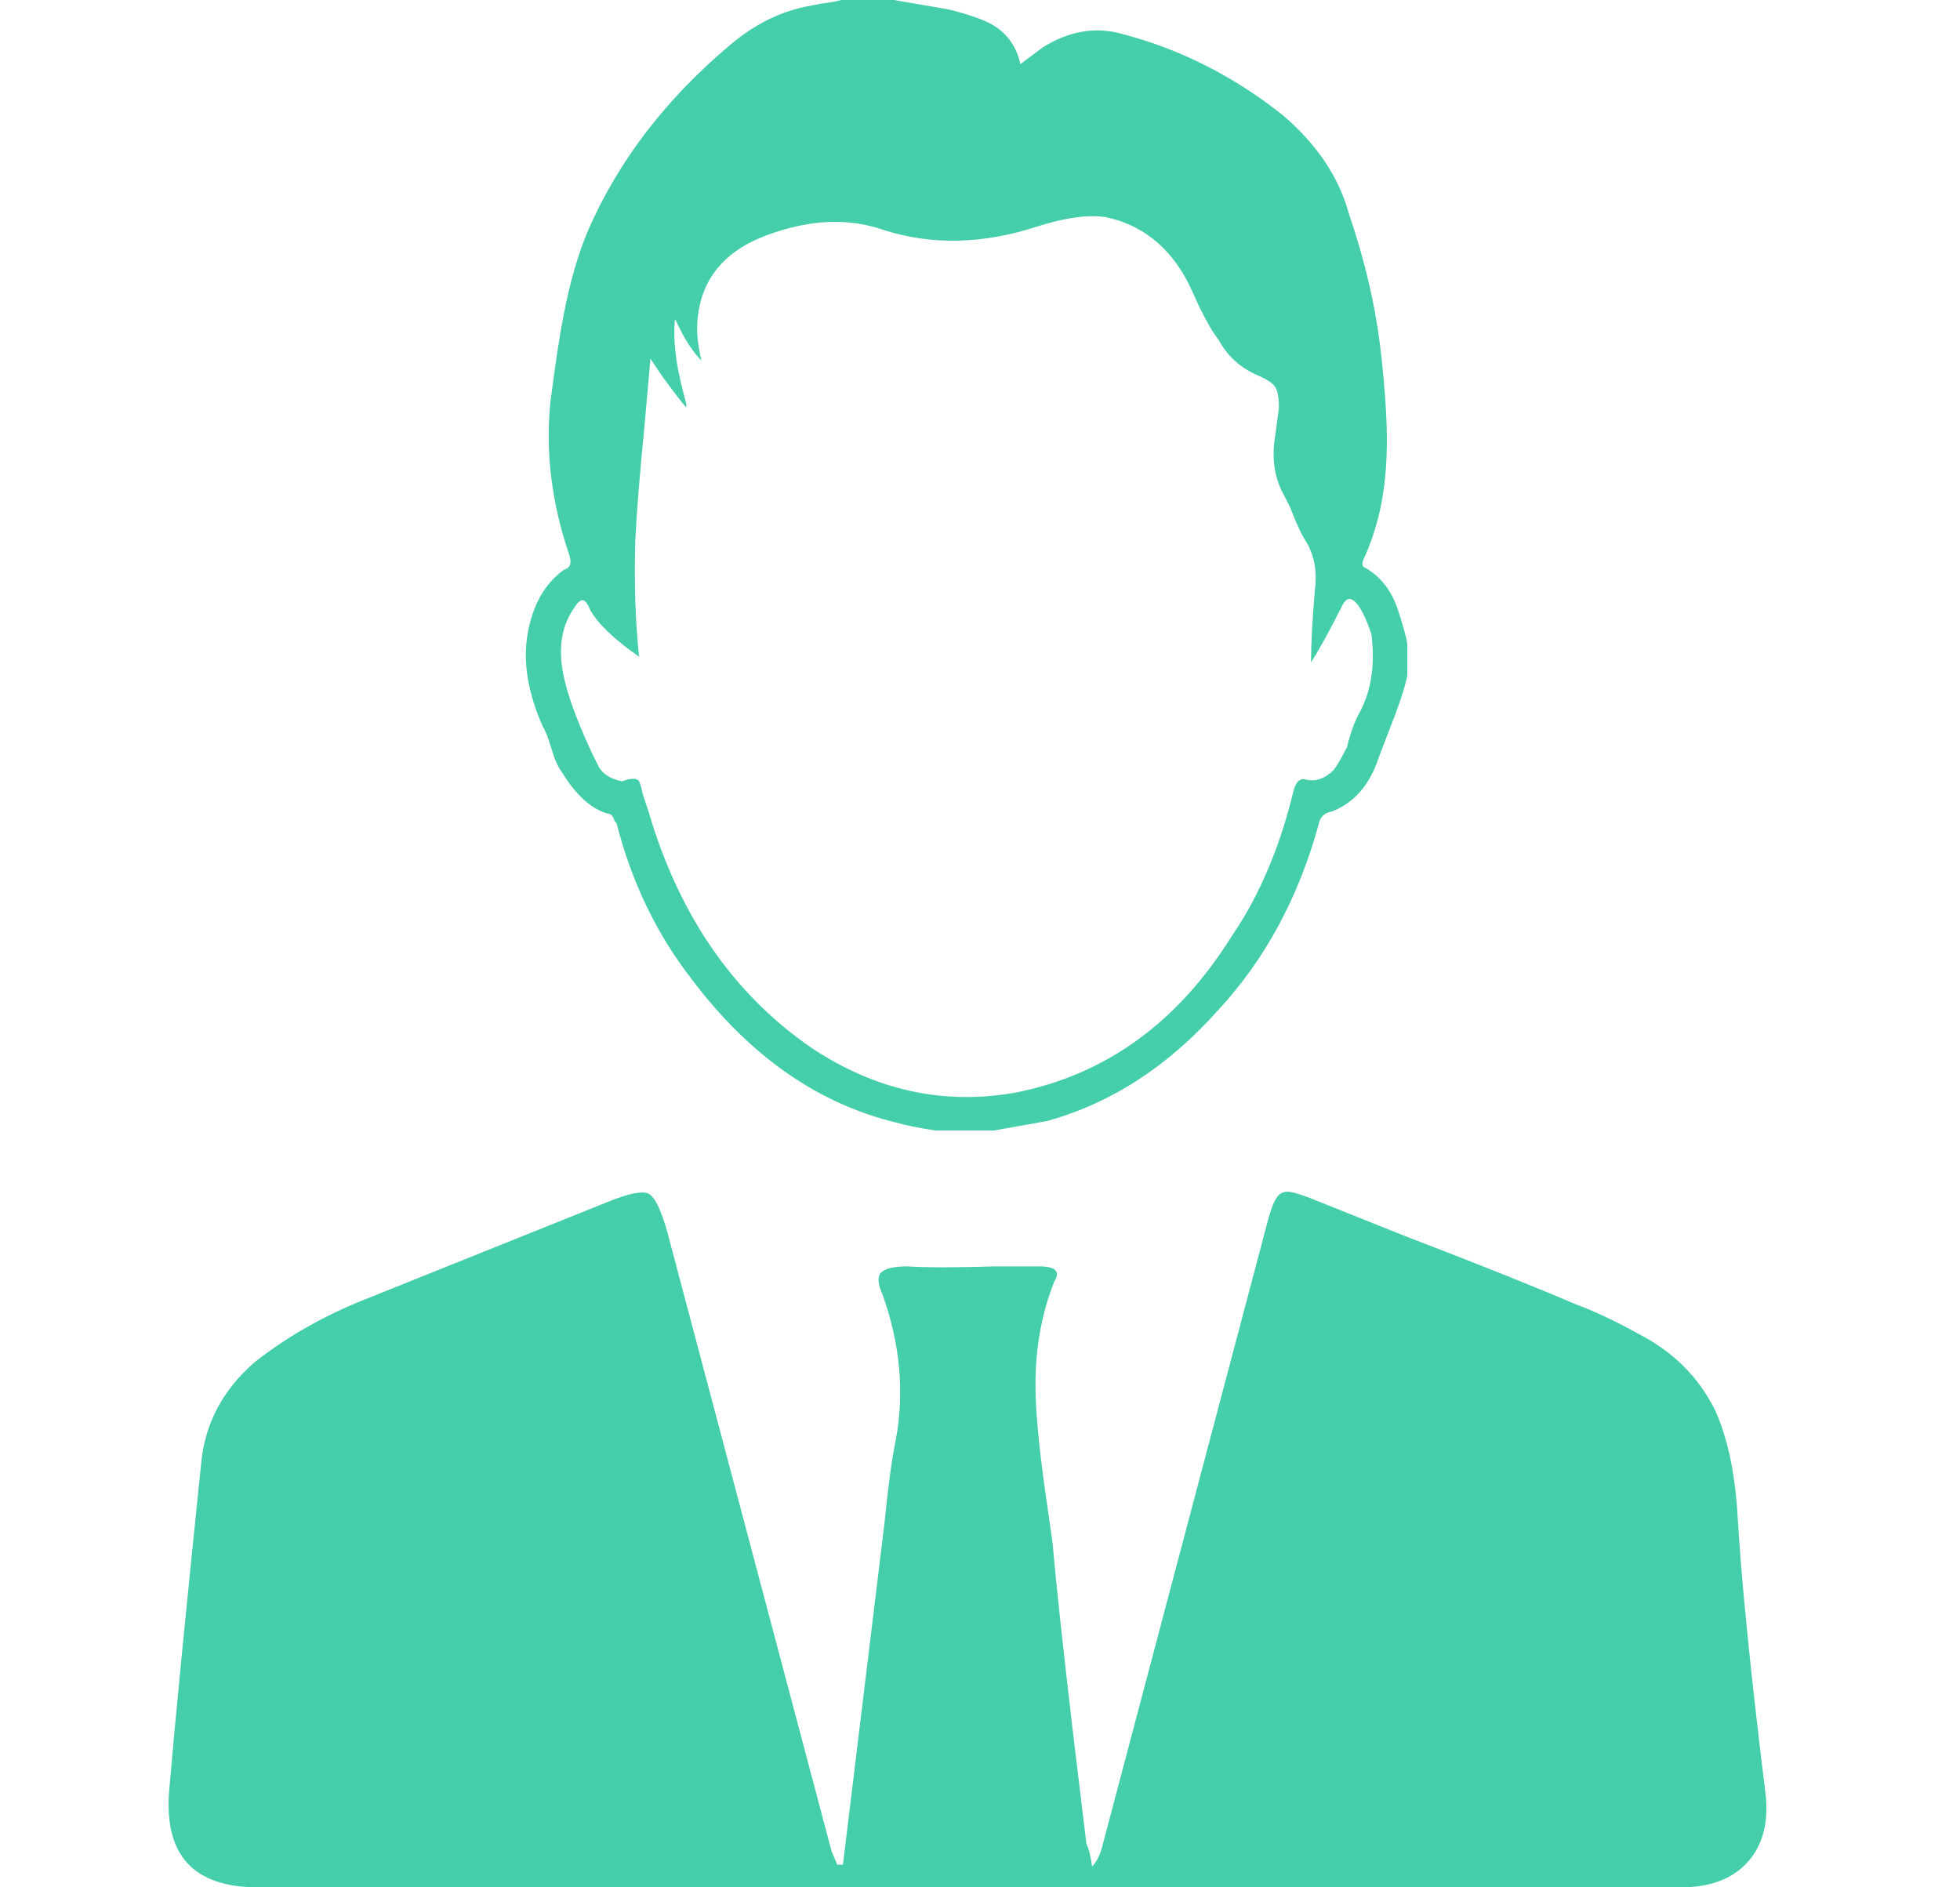 <svg width="27" height="26" viewBox="0 0 27 26" fill="none" xmlns="http://www.w3.org/2000/svg">
<g clip-path="url(#clip0_1_219)">
<path d="M23.936 20.878C23.901 20.289 23.797 19.803 23.624 19.422C23.398 18.971 23.052 18.625 22.584 18.382C22.237 18.191 21.942 18.053 21.7 17.966C21.18 17.741 20.4 17.429 19.36 17.03L18.19 16.562C17.982 16.475 17.839 16.428 17.761 16.419C17.683 16.41 17.622 16.441 17.579 16.51C17.535 16.579 17.488 16.718 17.436 16.926L15.2 25.376C15.165 25.532 15.113 25.645 15.044 25.714C15.026 25.575 15 25.471 14.966 25.402L14.784 23.894C14.645 22.715 14.55 21.831 14.498 21.242L14.394 20.514C14.307 19.89 14.264 19.413 14.264 19.084C14.264 18.564 14.35 18.087 14.524 17.654C14.61 17.515 14.541 17.446 14.316 17.446H13.718C13.163 17.463 12.756 17.463 12.496 17.446C12.322 17.446 12.205 17.472 12.145 17.524C12.084 17.576 12.088 17.68 12.158 17.836C12.4 18.512 12.461 19.179 12.34 19.838C12.288 20.081 12.236 20.462 12.184 20.982L11.612 25.688H11.534L11.456 25.506L9.194 16.978C9.107 16.666 9.02 16.488 8.934 16.445C8.847 16.402 8.656 16.441 8.362 16.562L4.93 17.94C4.392 18.165 3.916 18.443 3.5 18.772C3.066 19.153 2.824 19.613 2.772 20.15C2.564 22.161 2.416 23.669 2.33 24.674C2.26 25.558 2.668 26 3.552 26H23.156C23.554 26 23.858 25.887 24.066 25.662C24.274 25.437 24.36 25.133 24.326 24.752C24.118 23.071 23.988 21.779 23.936 20.878ZM7.738 10.634C7.928 10.946 8.136 11.137 8.362 11.206C8.414 11.206 8.448 11.241 8.466 11.31L8.492 11.336C8.7 12.151 9.046 12.87 9.532 13.494C10.329 14.551 11.274 15.21 12.366 15.47C12.487 15.505 12.66 15.539 12.886 15.574H12.964H13.692L14.42 15.444C15.304 15.201 16.092 14.69 16.786 13.91C17.427 13.217 17.886 12.367 18.164 11.362C18.181 11.258 18.242 11.197 18.346 11.18C18.658 11.059 18.874 10.807 18.996 10.426L19.126 10.088C19.264 9.741 19.351 9.481 19.386 9.308V8.866C19.368 8.762 19.325 8.606 19.256 8.398C19.169 8.138 19.022 7.947 18.814 7.826C18.762 7.809 18.753 7.765 18.788 7.696C18.978 7.28 19.082 6.812 19.1 6.292C19.117 5.945 19.091 5.464 19.022 4.849C18.952 4.234 18.805 3.597 18.58 2.938C18.441 2.435 18.138 1.985 17.67 1.586C16.994 1.049 16.257 0.676 15.46 0.468C15.096 0.364 14.732 0.425 14.368 0.65L14.056 0.884C14.004 0.641 13.874 0.459 13.666 0.338C13.544 0.269 13.345 0.199 13.068 0.13L12.314 0H11.586C11.534 0.017 11.438 0.035 11.3 0.052L11.17 0.078C10.771 0.147 10.398 0.329 10.052 0.624C9.168 1.369 8.518 2.219 8.102 3.172C7.963 3.501 7.85 3.891 7.764 4.342C7.712 4.602 7.651 5.001 7.582 5.538C7.512 6.231 7.599 6.933 7.842 7.644C7.859 7.696 7.863 7.739 7.855 7.774C7.846 7.809 7.816 7.835 7.764 7.852C7.504 8.043 7.339 8.333 7.27 8.723C7.2 9.113 7.27 9.542 7.478 10.01C7.512 10.062 7.551 10.162 7.595 10.309C7.638 10.456 7.686 10.565 7.738 10.634ZM7.894 8.398C7.946 8.311 7.989 8.268 8.024 8.268C8.058 8.268 8.093 8.311 8.128 8.398C8.232 8.589 8.457 8.805 8.804 9.048C8.752 8.563 8.734 8.025 8.752 7.436C8.769 7.072 8.812 6.535 8.882 5.824L8.96 4.94L9.116 5.174C9.254 5.365 9.367 5.512 9.454 5.616V5.564C9.384 5.304 9.341 5.113 9.324 4.992C9.289 4.767 9.28 4.567 9.298 4.394L9.402 4.602C9.488 4.758 9.575 4.879 9.662 4.966C9.61 4.741 9.592 4.55 9.61 4.394C9.662 3.839 9.982 3.454 10.572 3.237C11.161 3.02 11.698 2.999 12.184 3.172C12.842 3.38 13.544 3.363 14.29 3.12C14.671 2.999 14.983 2.955 15.226 2.99C15.728 3.094 16.11 3.397 16.37 3.9C16.404 3.969 16.456 4.082 16.526 4.238C16.63 4.446 16.716 4.593 16.786 4.68C16.907 4.905 17.089 5.07 17.332 5.174C17.453 5.226 17.531 5.278 17.566 5.33C17.6 5.382 17.618 5.477 17.618 5.616L17.566 6.006C17.514 6.318 17.557 6.595 17.696 6.838L17.774 6.994C17.86 7.219 17.938 7.384 18.008 7.488C18.112 7.679 18.146 7.895 18.112 8.138C18.077 8.554 18.06 8.883 18.06 9.126C18.181 8.935 18.328 8.667 18.502 8.32C18.554 8.233 18.614 8.229 18.684 8.307C18.753 8.385 18.822 8.528 18.892 8.736C18.944 9.152 18.892 9.507 18.736 9.802C18.666 9.923 18.606 10.088 18.554 10.296C18.484 10.435 18.424 10.539 18.372 10.608C18.25 10.729 18.12 10.773 17.982 10.738C17.912 10.721 17.86 10.764 17.826 10.868C17.635 11.665 17.349 12.341 16.968 12.896C16.222 14.092 15.226 14.811 13.978 15.054C12.99 15.227 12.054 15.019 11.17 14.43C10.095 13.685 9.35 12.601 8.934 11.18L8.856 10.946C8.838 10.859 8.821 10.799 8.804 10.764C8.786 10.729 8.734 10.721 8.648 10.738L8.57 10.764C8.396 10.729 8.284 10.651 8.232 10.53L8.154 10.374C7.911 9.854 7.772 9.447 7.738 9.152C7.703 8.857 7.755 8.606 7.894 8.398Z" fill="#44CEA9"/>
</g>
<defs>
<clipPath id="clip0_1_219">
<rect width="26.02" height="26" fill="white" transform="matrix(1 0 0 -1 0.318 26)"/>
</clipPath>
</defs>
</svg>

